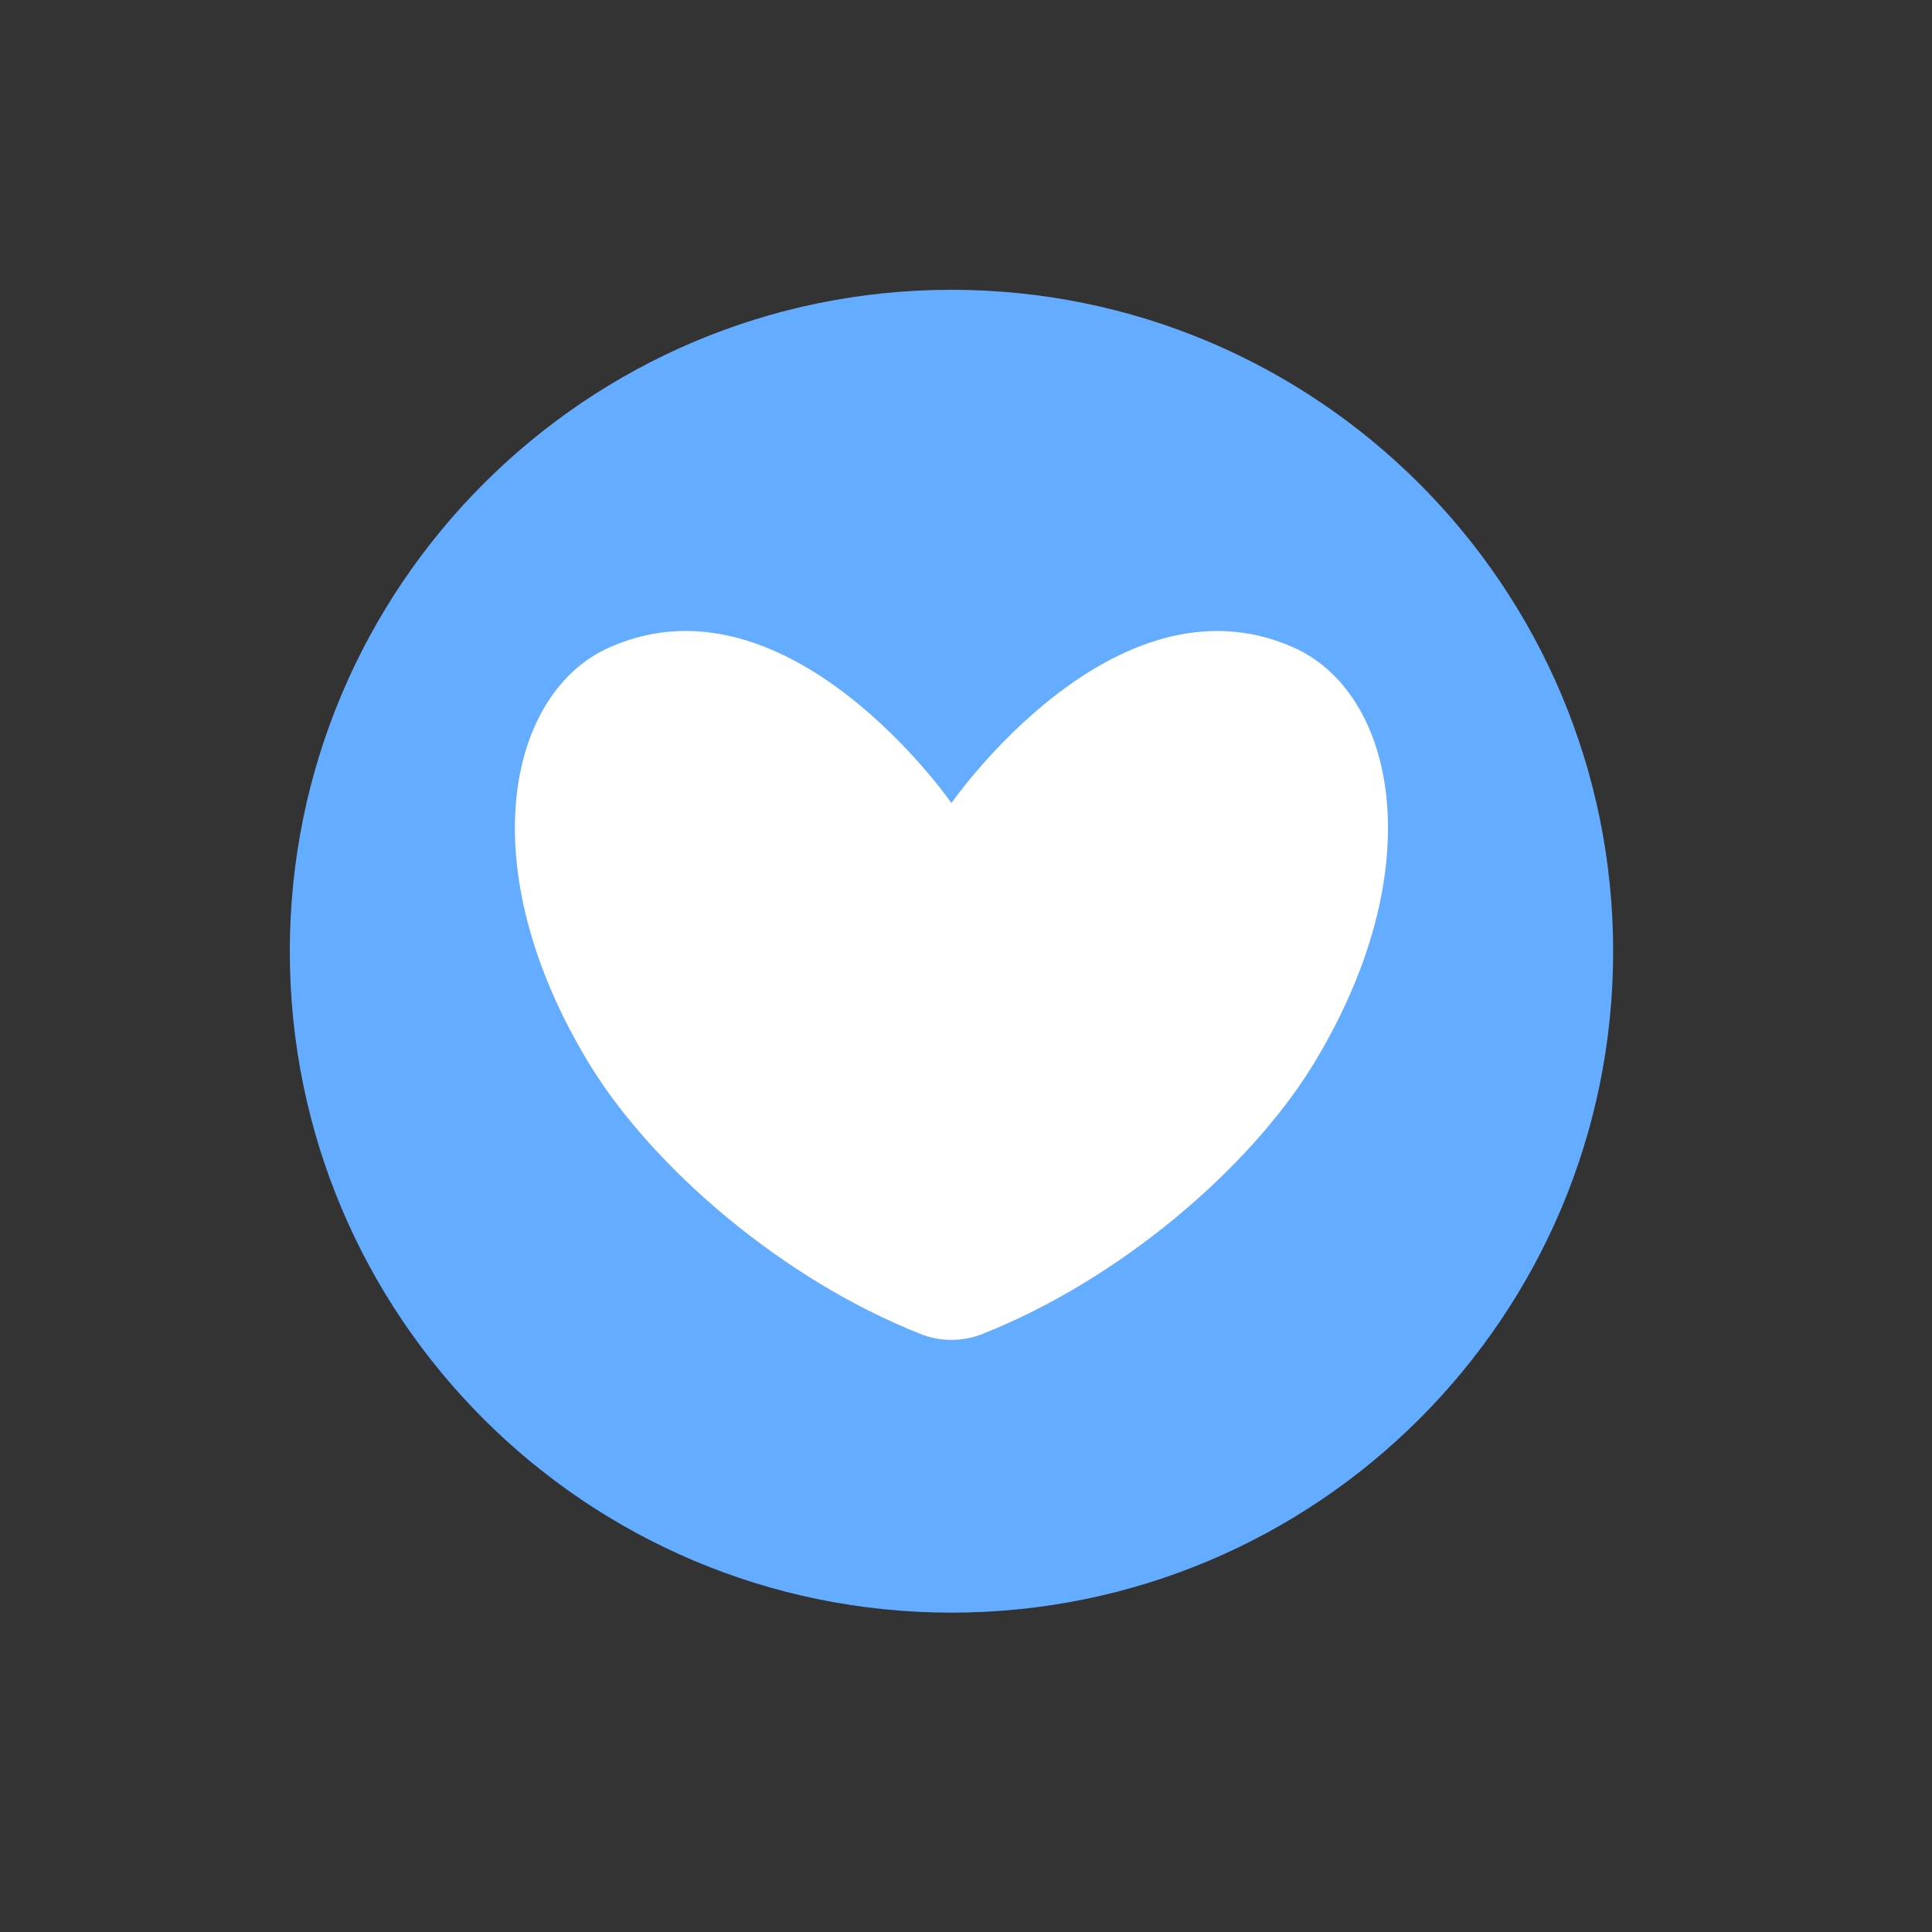 <svg xmlns="http://www.w3.org/2000/svg" width="80" height="80" fill="none"><rect width="100%" height="100%" fill="#333333" stroke="none"/><path fill="#64ACFF" d="M66.797 39.398c0 15.127-12.272 27.378-27.399 27.378C24.272 66.776 12 54.525 12 39.398 12 24.272 24.272 12 39.398 12c15.127 0 27.399 12.272 27.399 27.398z"/><path fill="#fff" d="M53.524 26.793c-7.397-3.25-14.127 6.459-14.127 6.459s-6.73-9.71-14.126-6.46c-4.23 1.834-5.875 9.106-.812 17.356 2.604 4.21 7.917 8.814 13.647 11.085.833.333 1.75.333 2.583 0 5.73-2.271 11.043-6.876 13.647-11.085 5.063-8.25 3.417-15.522-.812-17.355z"/></svg>
